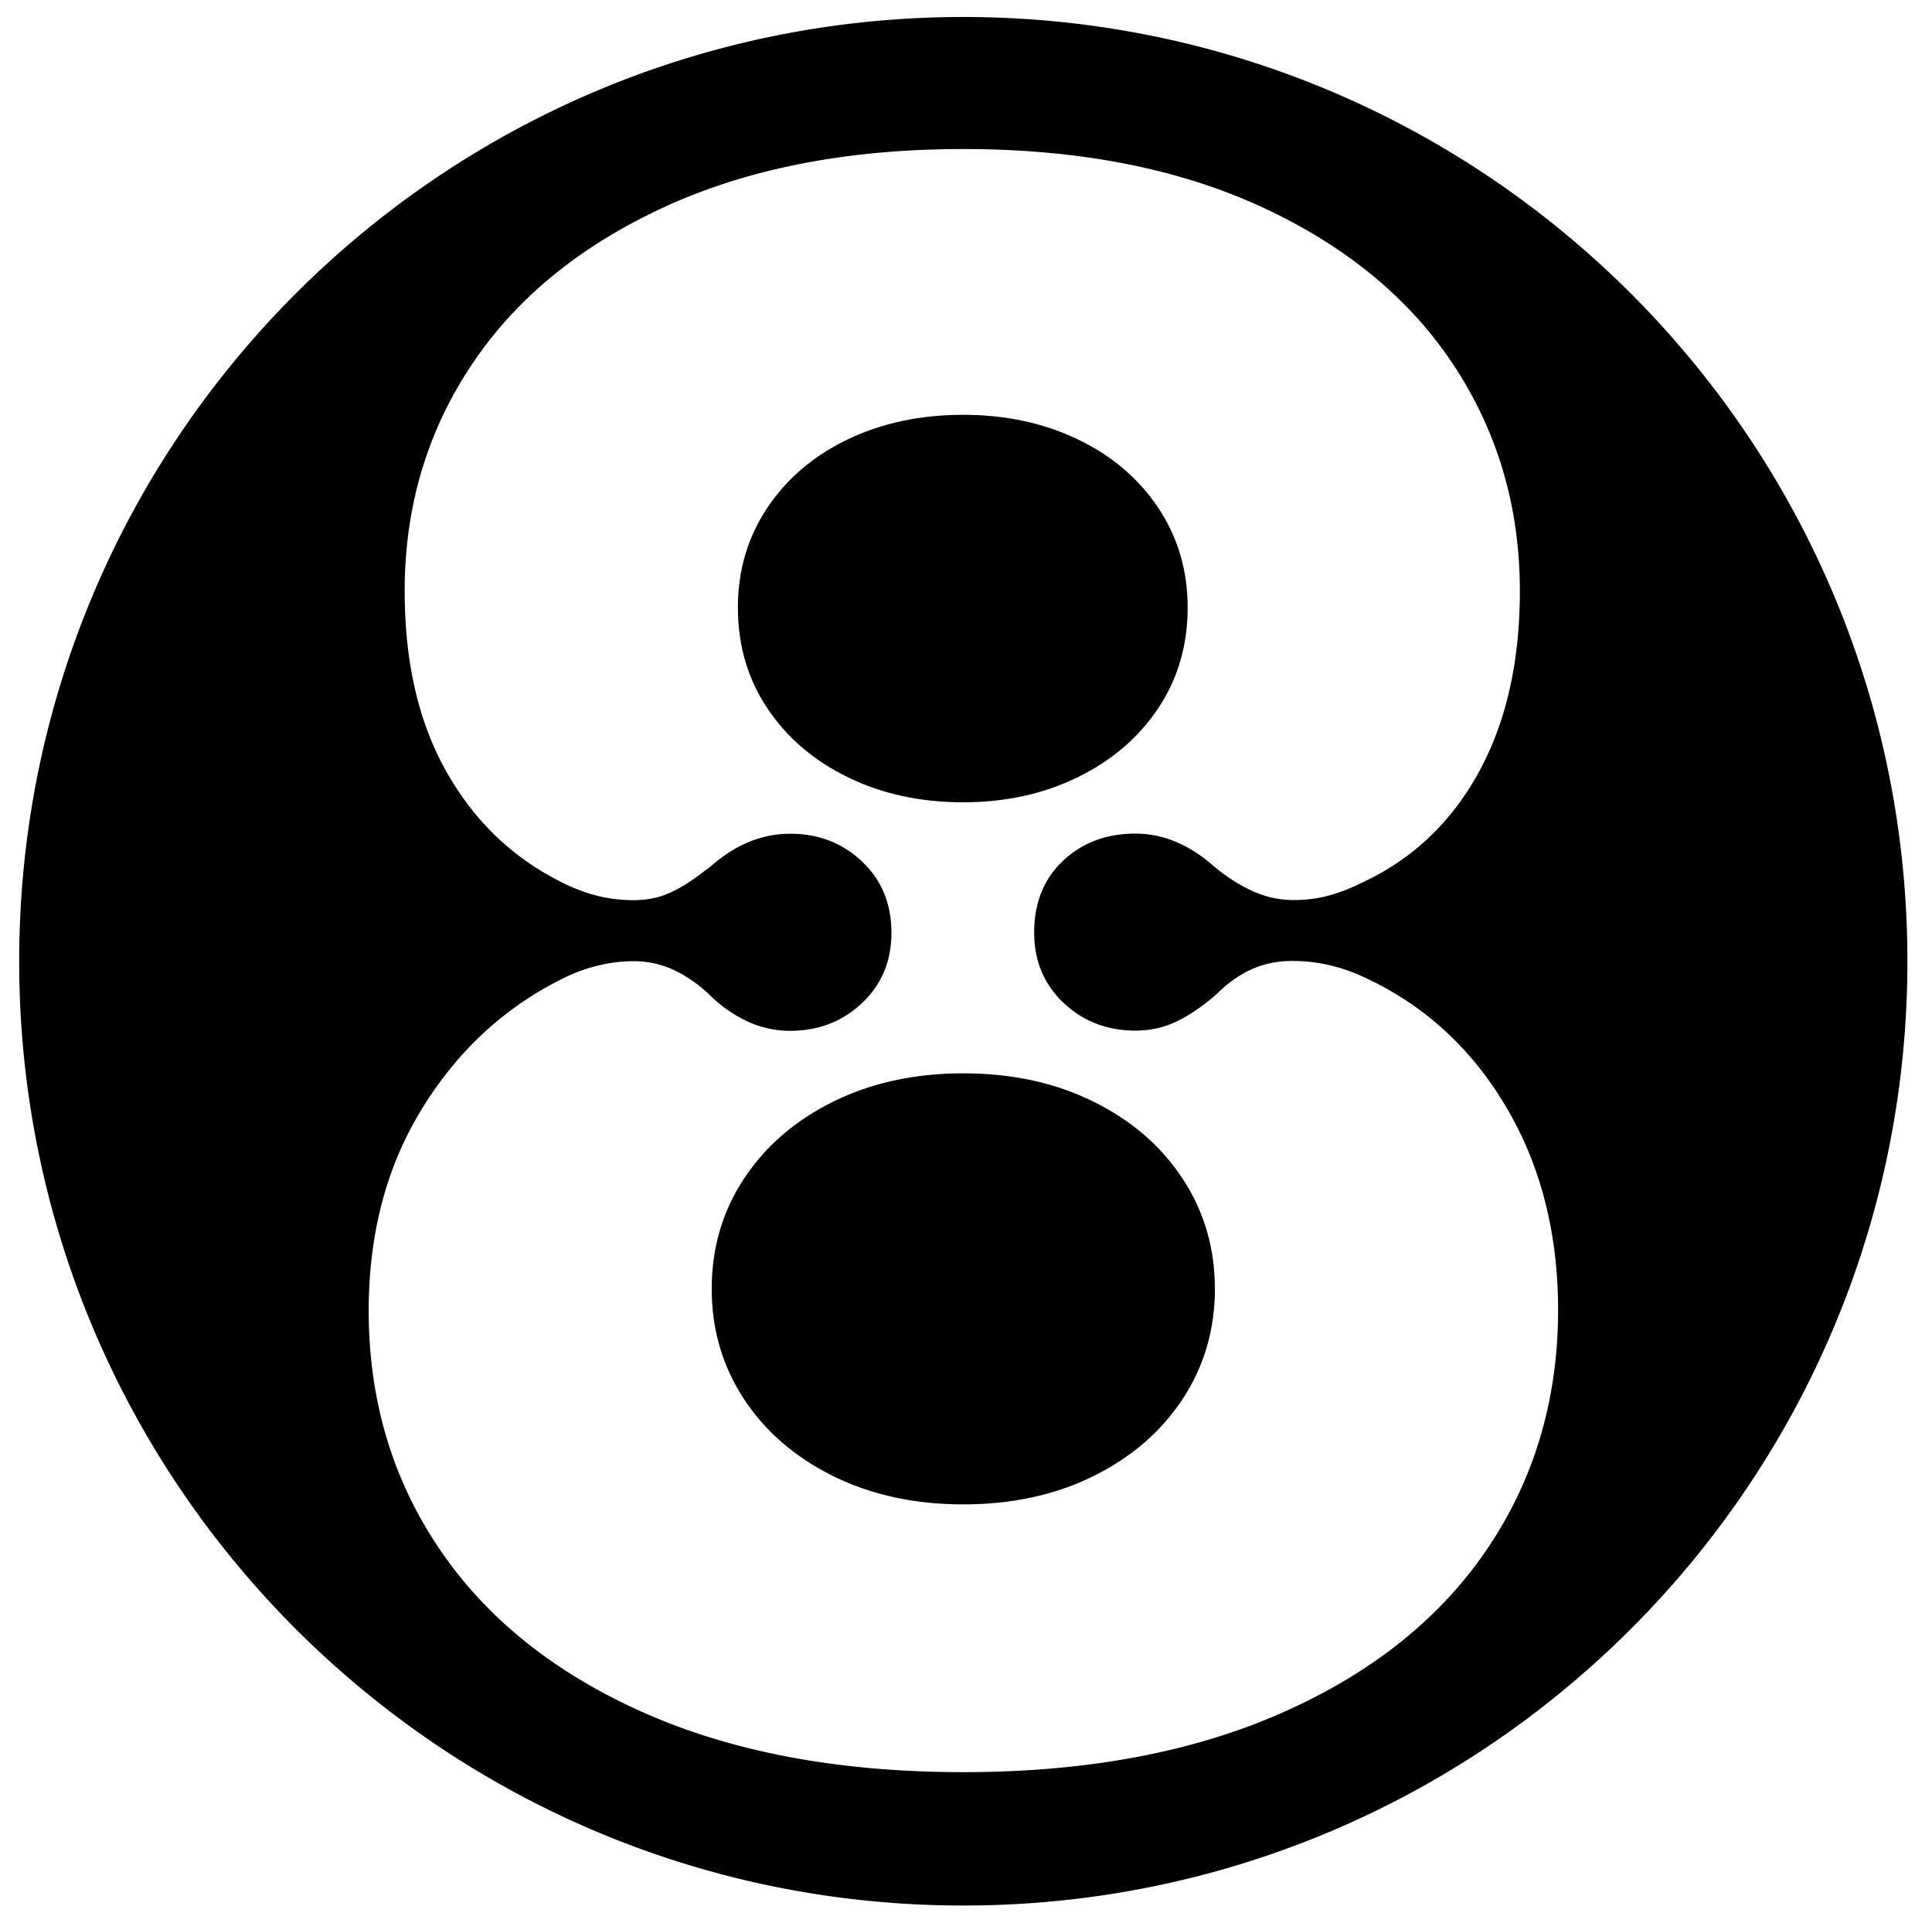 <?xml version="1.0" encoding="UTF-8"?>
<svg data-bbox="2.88 2.55 283.46 283.46" viewBox="0 0 290.03 289.69" xmlns="http://www.w3.org/2000/svg" data-type="shape">
    <g>
        <path d="M164.15 165.35c-5.72-2.83-12.24-4.25-19.54-4.25-7.3 0-13.81 1.42-19.54 4.25-5.72 2.83-10.19 6.7-13.41 11.6-3.22 4.9-4.82 10.4-4.82 16.5s1.61 11.6 4.82 16.5 7.68 8.77 13.41 11.6c5.72 2.83 12.23 4.25 19.54 4.25 7.3 0 13.81-1.41 19.54-4.25 5.72-2.83 10.19-6.7 13.41-11.6 3.21-4.9 4.82-10.4 4.82-16.5s-1.61-11.6-4.82-16.5c-3.22-4.91-7.69-8.77-13.41-11.6z"/>
        <path d="M161.78 116.66c5.12-2.5 9.16-5.96 12.1-10.37 2.94-4.41 4.41-9.45 4.41-15.11 0-5.56-1.47-10.54-4.41-14.95-2.94-4.41-6.98-7.84-12.1-10.29-5.12-2.45-10.85-3.68-17.17-3.68-6.43 0-12.21 1.23-17.33 3.68-5.12 2.45-9.16 5.88-12.1 10.29-2.94 4.41-4.41 9.39-4.41 14.95 0 5.66 1.47 10.7 4.41 15.11 2.94 4.41 6.97 7.87 12.1 10.37 5.12 2.51 10.9 3.76 17.33 3.76 6.33 0 12.05-1.26 17.17-3.76z"/>
        <path d="M144.62 2.55C66.34 2.55 2.88 66.01 2.88 144.28c0 78.28 63.46 141.73 141.73 141.73s141.73-63.46 141.73-141.73c.01-78.27-63.45-141.73-141.72-141.73zm78.63 229.95c-7.09 10.46-17.36 18.65-30.82 24.59-13.46 5.94-29.4 8.9-47.82 8.9-18.53 0-34.49-2.97-47.9-8.9-13.41-5.94-23.65-14.13-30.73-24.59-7.09-10.46-10.63-22.38-10.63-35.78 0-11.44 2.62-21.46 7.85-30.06 5.23-8.6 12.1-15.08 20.6-19.44 1.85-.98 3.73-1.72 5.64-2.21 1.91-.49 3.79-.74 5.64-.74 2.18 0 4.19.44 6.05 1.31 1.85.87 3.6 2.07 5.23 3.59 1.74 1.74 3.65 3.1 5.72 4.08a15.1 15.1 0 0 0 6.54 1.47c4.25 0 7.85-1.39 10.79-4.17 2.94-2.78 4.41-6.29 4.41-10.54 0-4.36-1.47-7.92-4.41-10.7-2.94-2.78-6.54-4.17-10.79-4.17-4.25 0-8.23 1.63-11.93 4.9l-1.96 1.47c-1.63 1.2-3.19 2.1-4.66 2.7-1.47.6-3.13.9-4.99.9-1.96 0-3.87-.24-5.72-.74-1.85-.49-3.71-1.23-5.56-2.21-7.19-3.7-12.83-9.23-16.92-16.58-4.09-7.35-6.13-16.31-6.13-26.88 0-12.52 3.32-23.8 9.97-33.82s16.29-17.94 28.94-23.77c12.64-5.83 27.63-8.74 44.96-8.74s32.29 2.92 44.88 8.74c12.59 5.83 22.18 13.75 28.77 23.77s9.89 21.3 9.89 33.82c0 10.68-2.07 19.77-6.21 27.28-4.14 7.52-9.97 13.02-17.49 16.5-1.74.87-3.43 1.53-5.07 1.96-1.63.44-3.38.65-5.23.65-2.07 0-4.09-.43-6.05-1.31-1.96-.87-3.92-2.12-5.89-3.76-3.71-3.27-7.63-4.9-11.77-4.9-4.36 0-7.99 1.36-10.87 4.08-2.89 2.72-4.33 6.32-4.33 10.78 0 4.25 1.47 7.76 4.41 10.54 2.94 2.78 6.54 4.17 10.79 4.17 2.29 0 4.41-.49 6.38-1.47 1.96-.98 3.92-2.34 5.89-4.08 1.63-1.63 3.38-2.86 5.23-3.68 1.85-.82 3.87-1.23 6.05-1.23 3.81 0 7.52.87 11.12 2.61 8.83 4.14 15.83 10.59 21.01 19.36 5.18 8.77 7.77 18.93 7.77 30.47-.02 13.44-3.57 25.37-10.65 35.83z"/>
    </g>
</svg>
